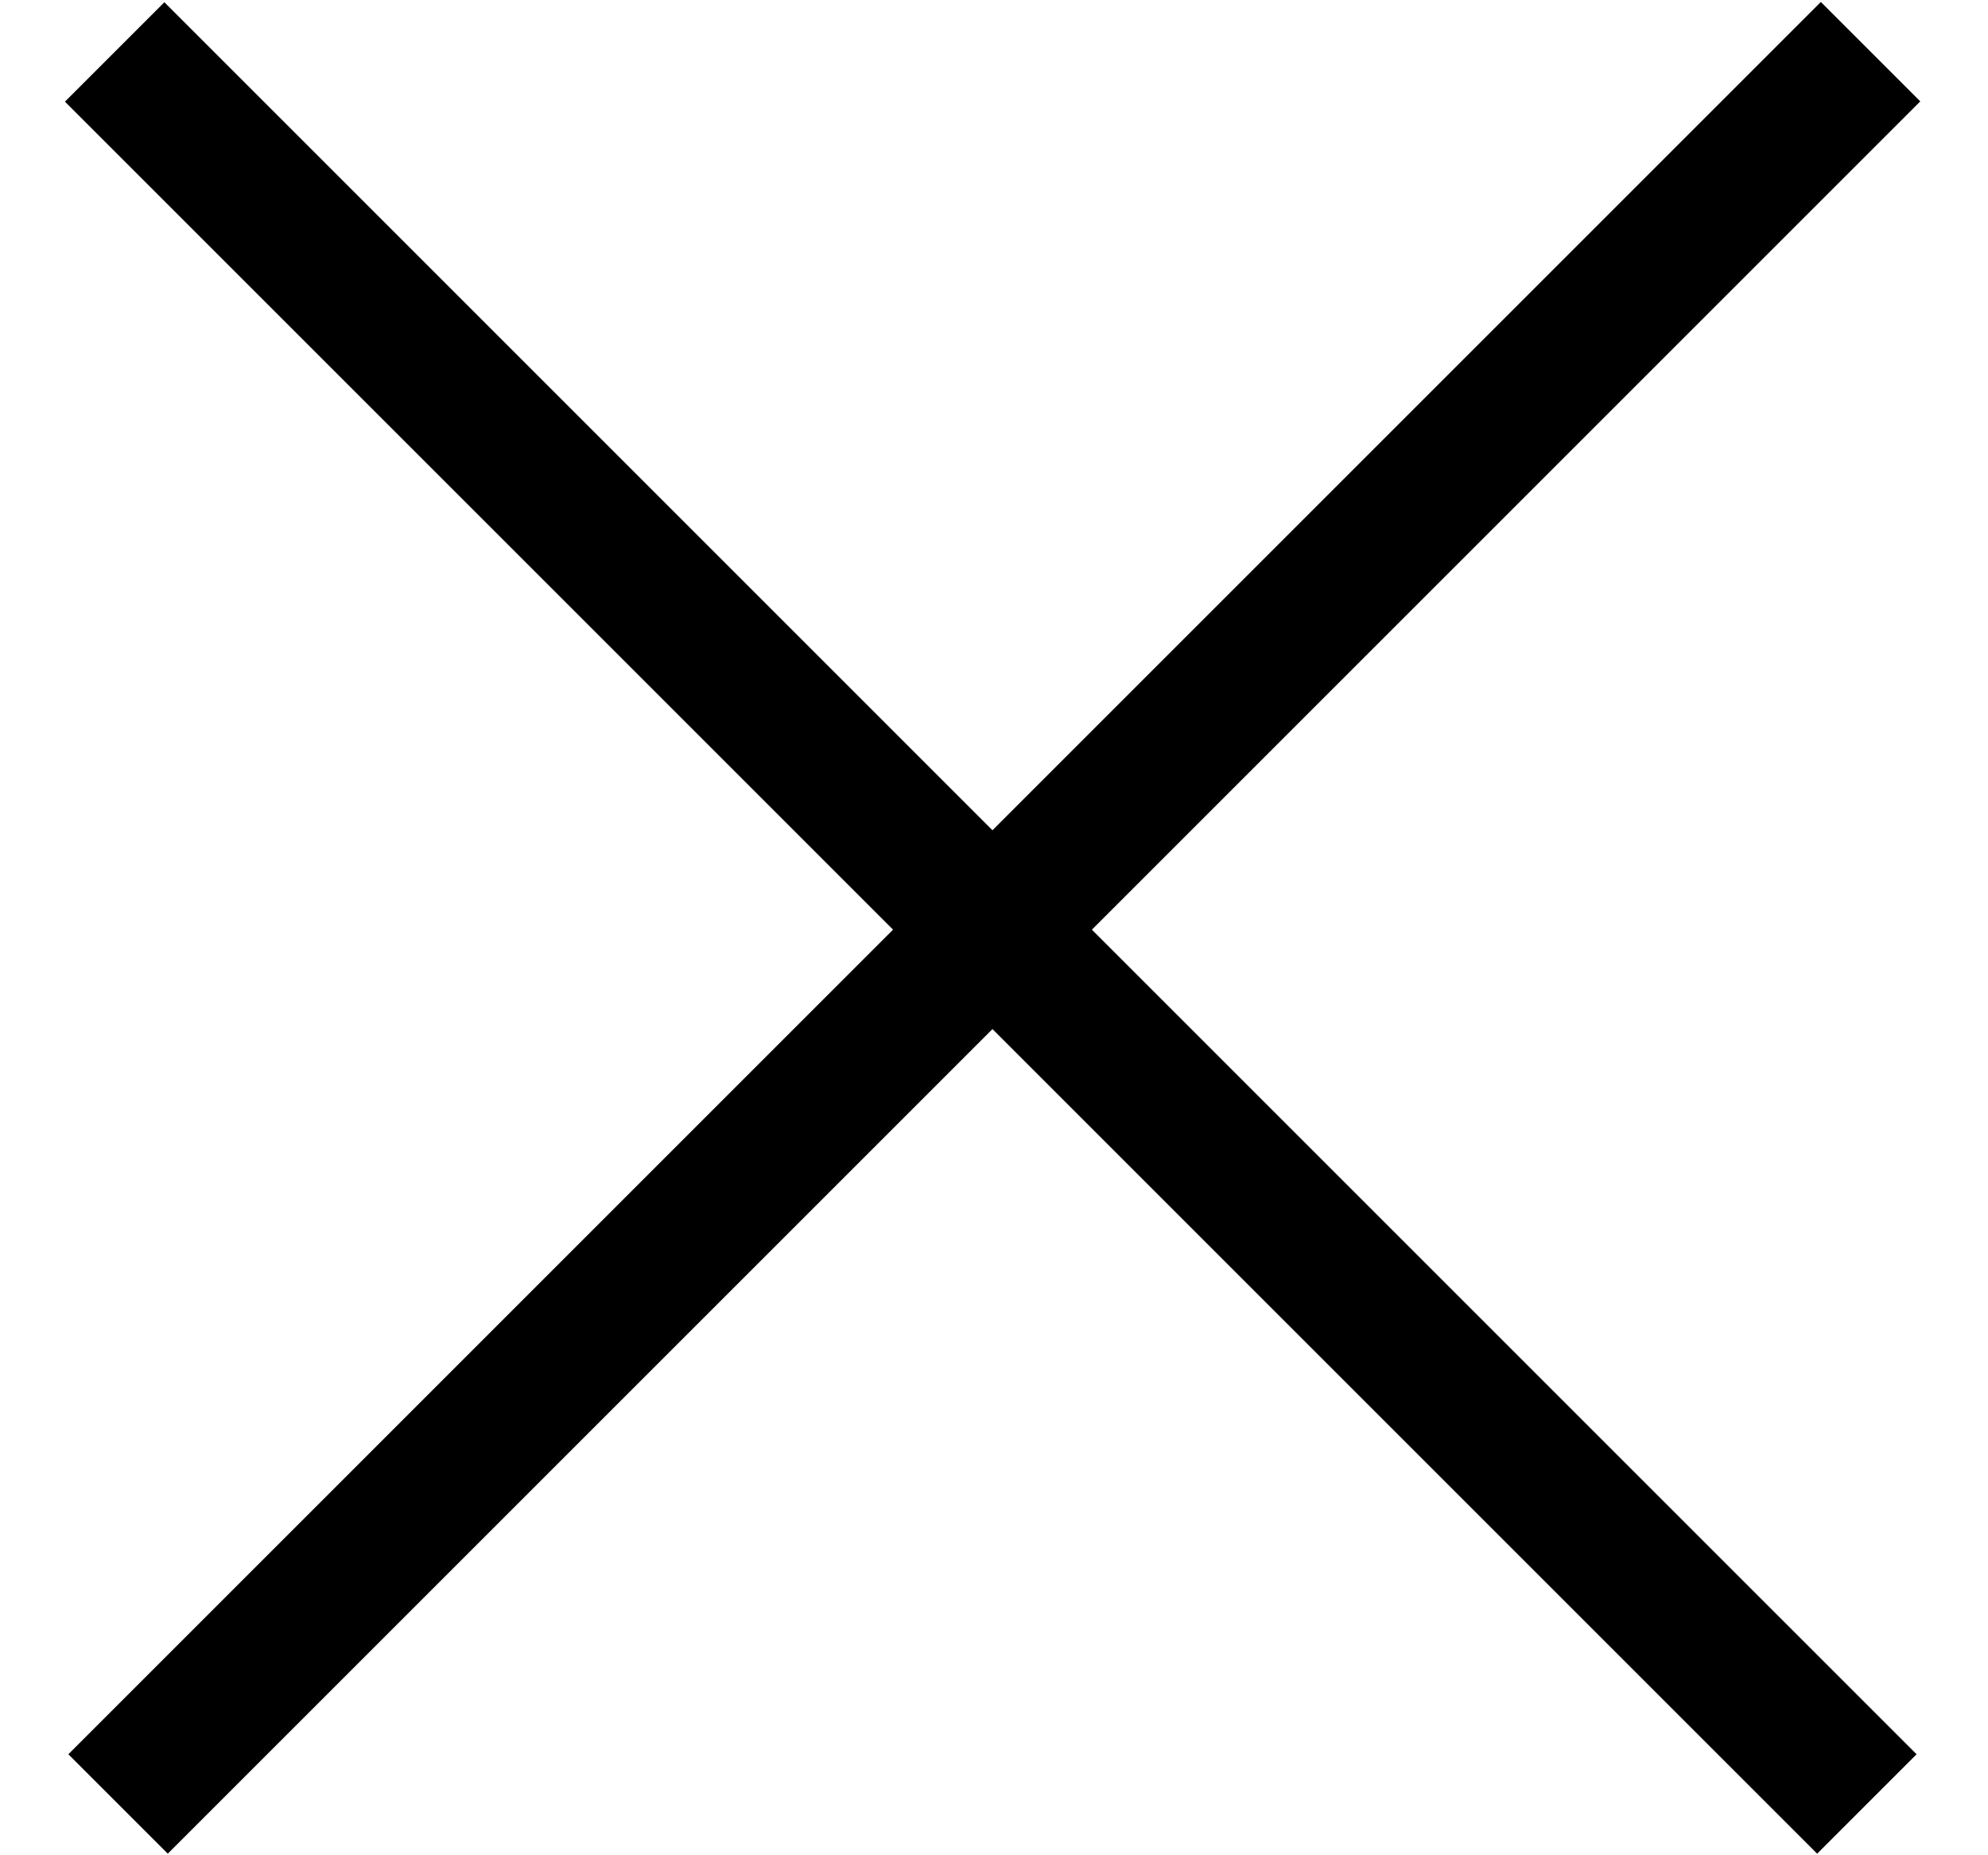 <svg width="15" height="14" viewBox="0 0 15 14" fill="none" xmlns="http://www.w3.org/2000/svg">
<rect x="1.266" y="13.988" width="1.061" height="18.7" transform="rotate(-135 1.266 13.988)" fill="black"/>
<rect width="1.061" height="18.7" transform="matrix(0.707 -0.707 -0.707 -0.707 13.711 13.988)" fill="black"/>
</svg>
